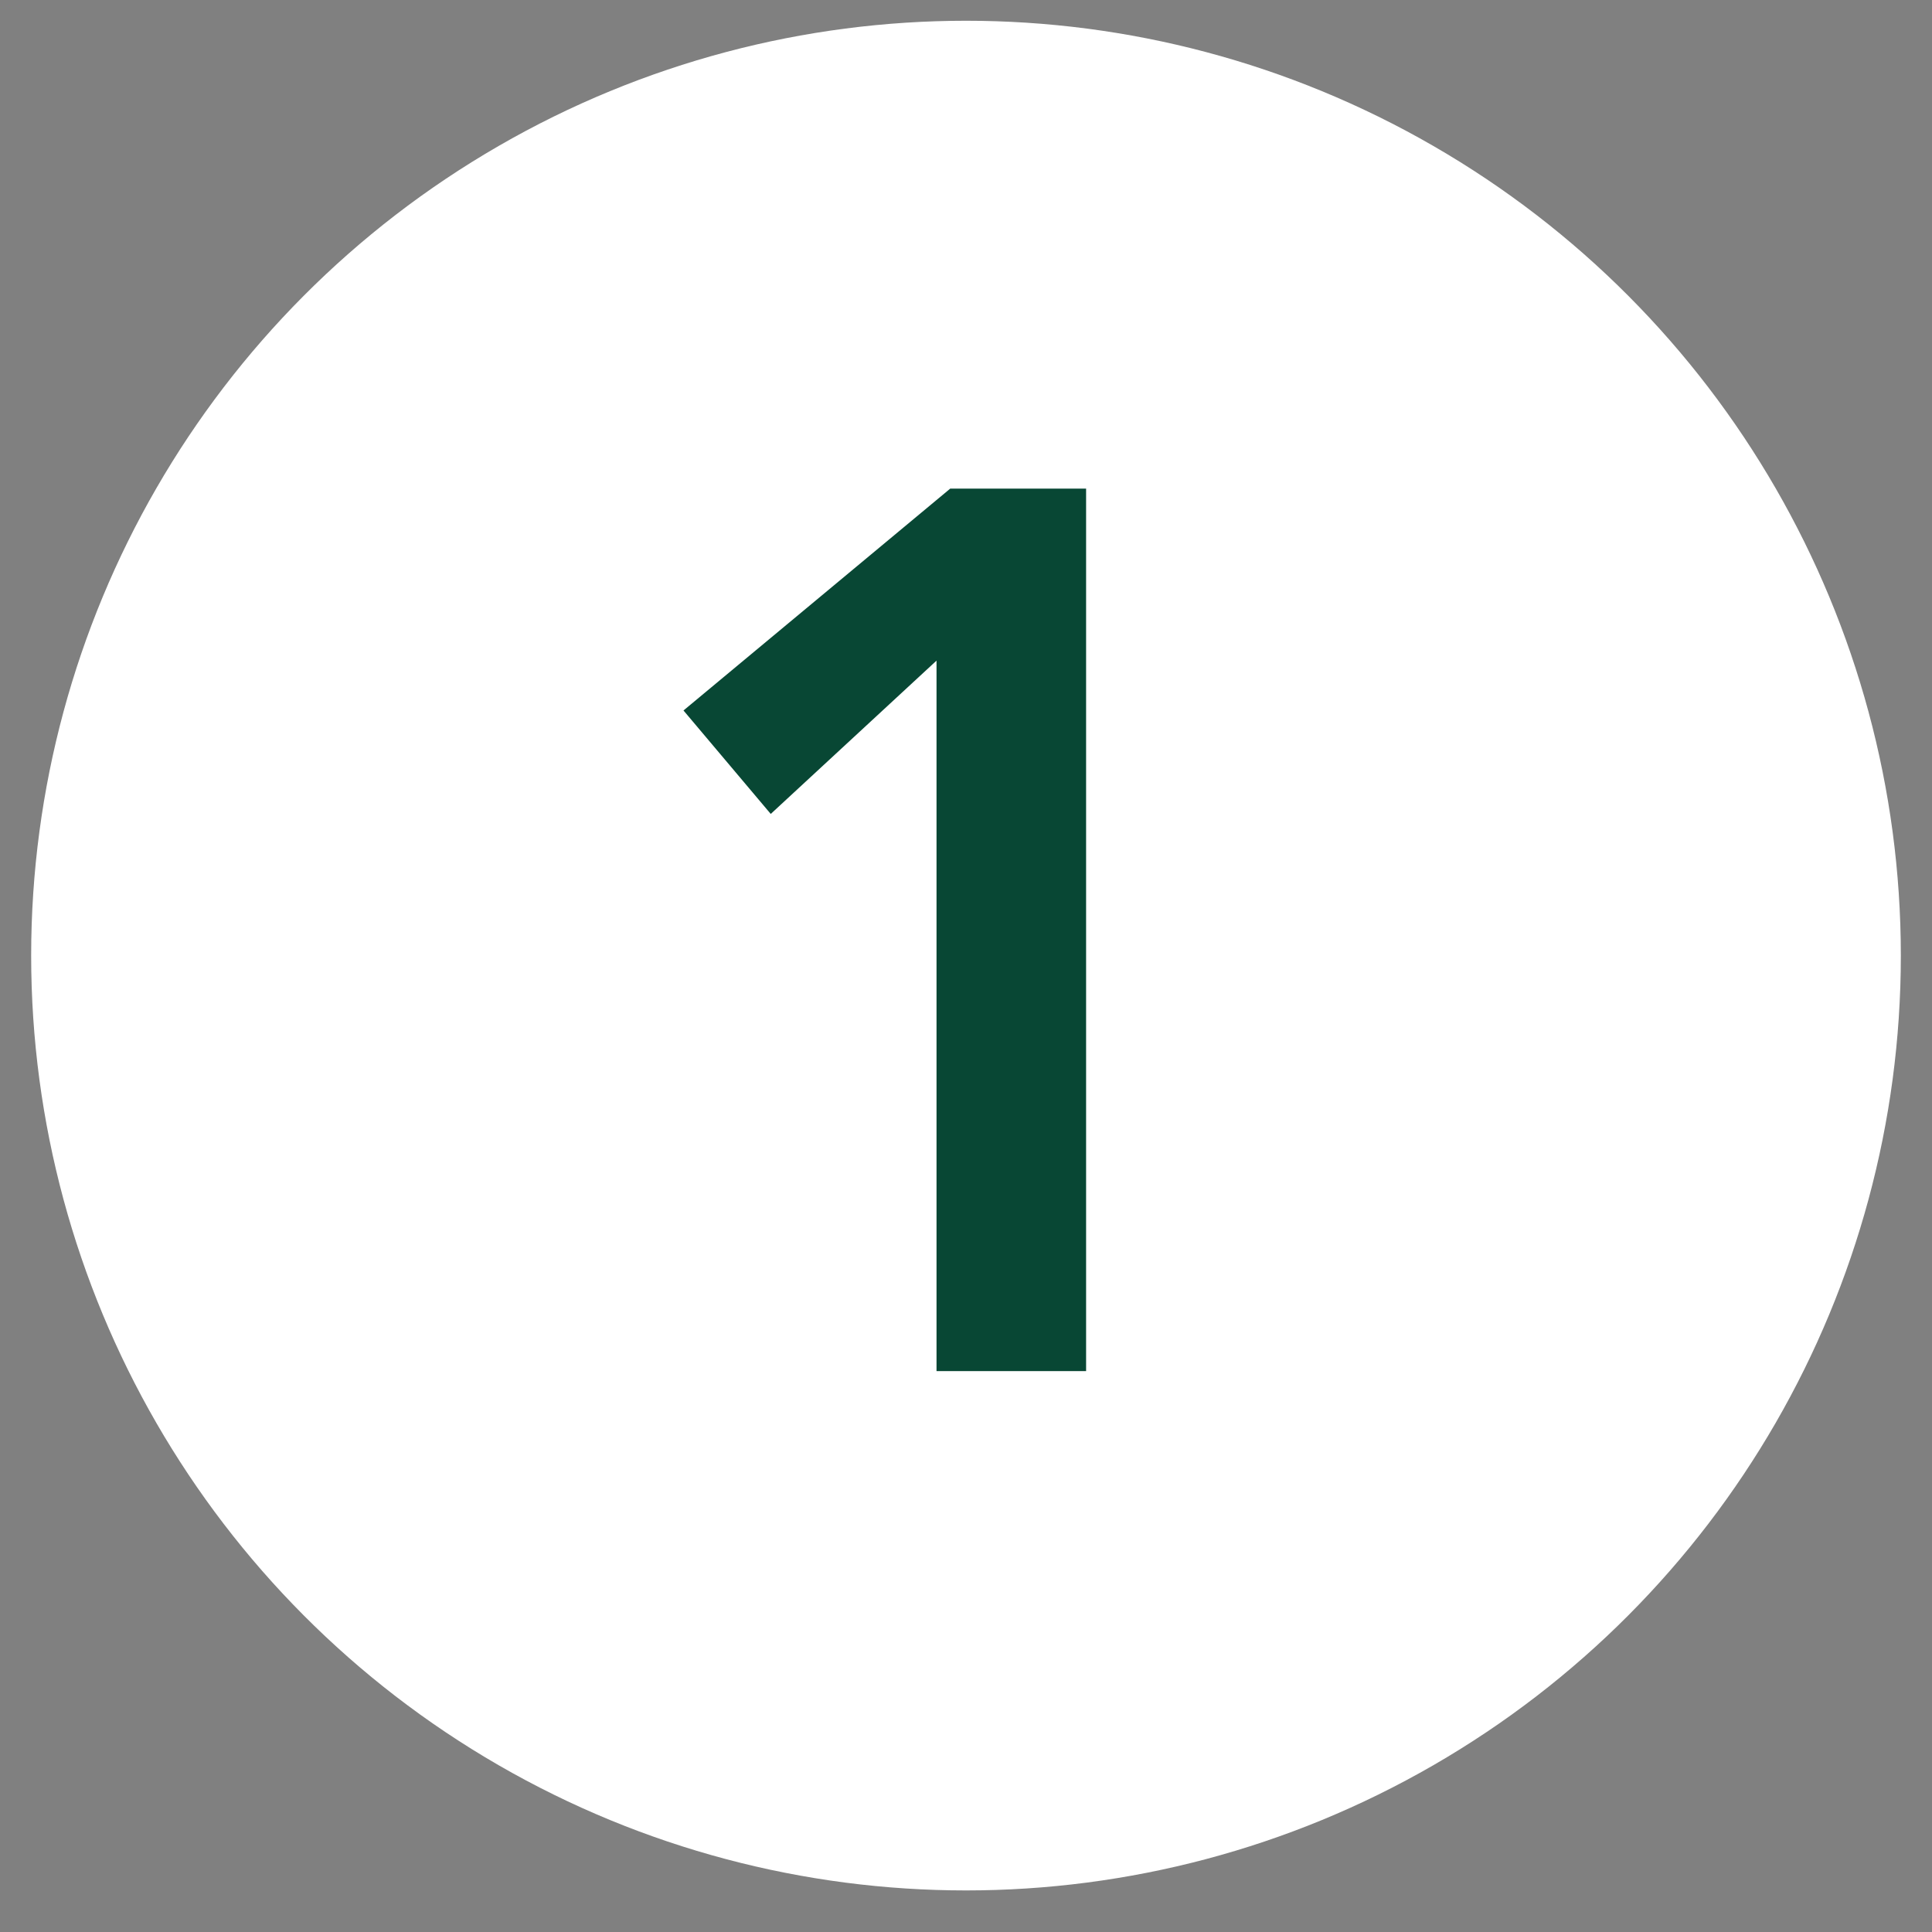 <?xml version="1.0" encoding="UTF-8"?> <svg xmlns="http://www.w3.org/2000/svg" width="31" height="31" viewBox="0 0 31 31" fill="none"><rect x="0" y="0" width="31" height="31" fill="#808080" stroke="none"/><circle cx="15.5" cy="15.333" r="15" fill="white"></circle><path d="M15.027 10.6L12.367 13.06L10.967 11.4L15.247 7.84H17.427V22H15.027V10.6Z" fill="#084734"></path></svg> 